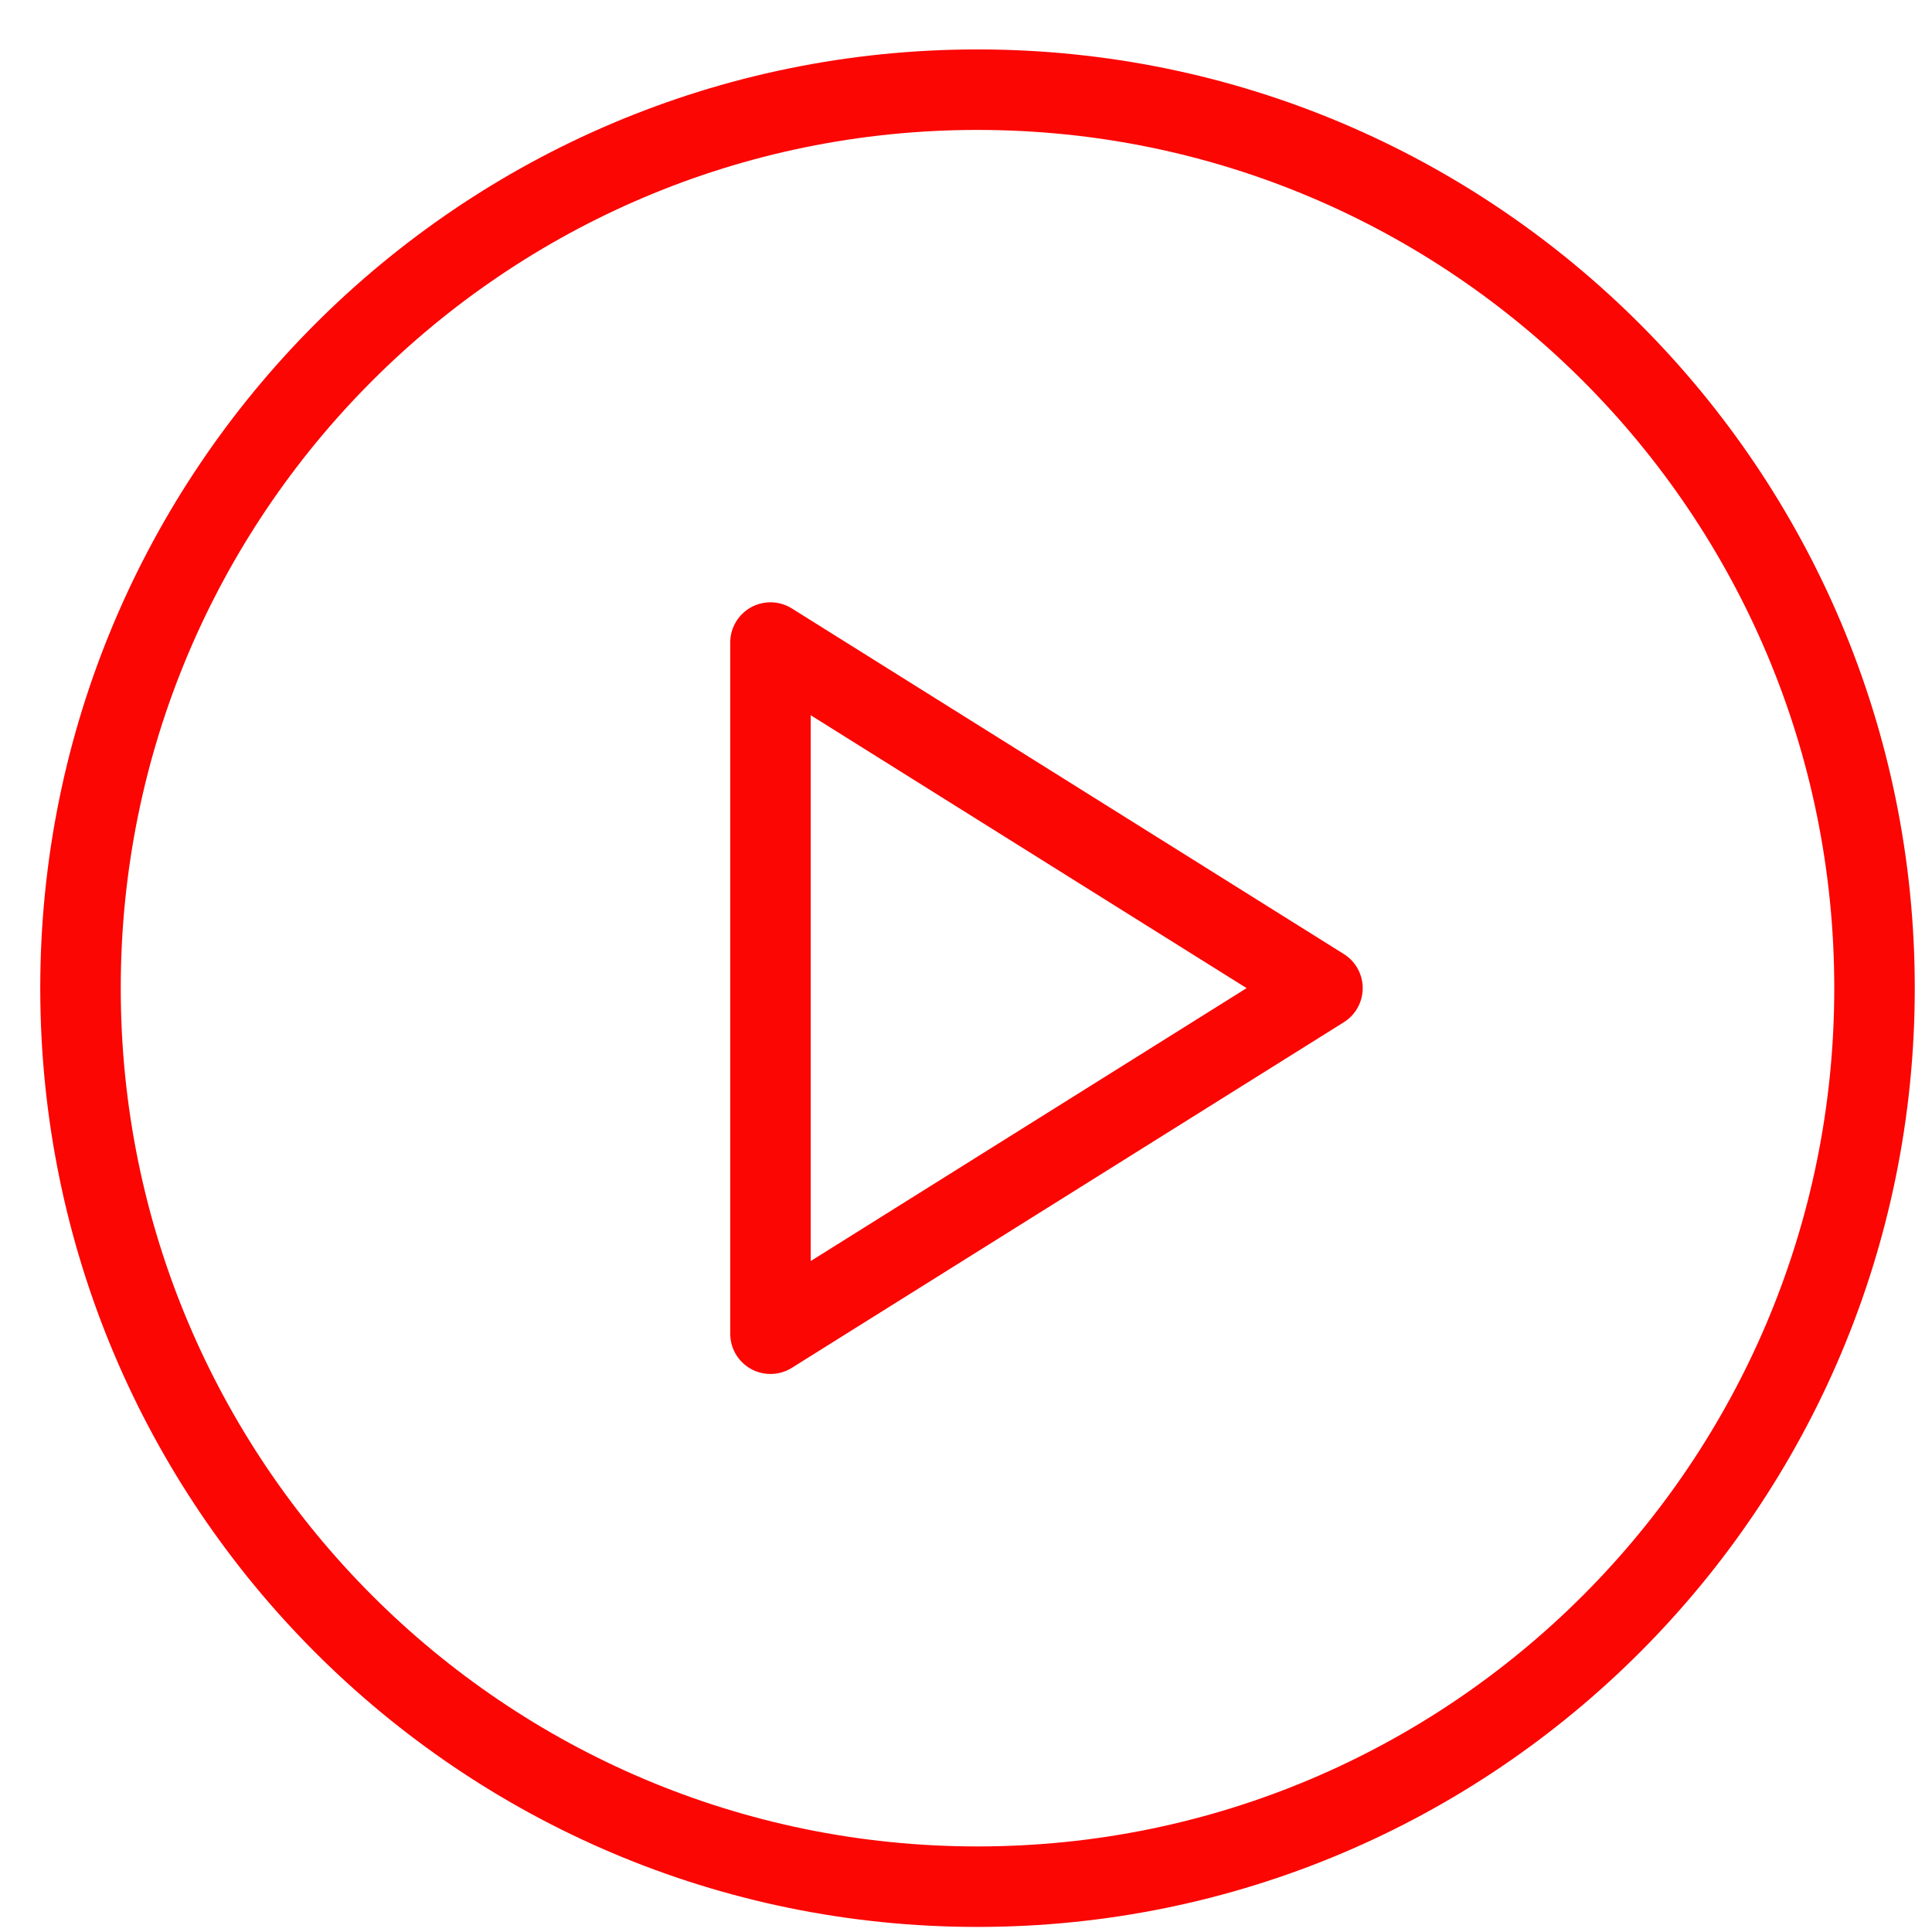 <svg width="24" height="24" viewBox="0 0 24 24" fill="none" xmlns="http://www.w3.org/2000/svg">
<path d="M12.143 23.437C18.297 23.437 23.286 18.44 23.286 12.275C23.286 6.111 18.297 1.114 12.143 1.114C5.989 1.114 1 6.111 1 12.275C1 18.44 5.989 23.437 12.143 23.437Z" stroke="#FB0603" stroke-linecap="round" stroke-linejoin="round"/>
<path d="M9.571 7.982L16.428 12.275L9.571 16.568V7.982Z" stroke="#FB0603" stroke-linecap="round" stroke-linejoin="round"/>
</svg>
